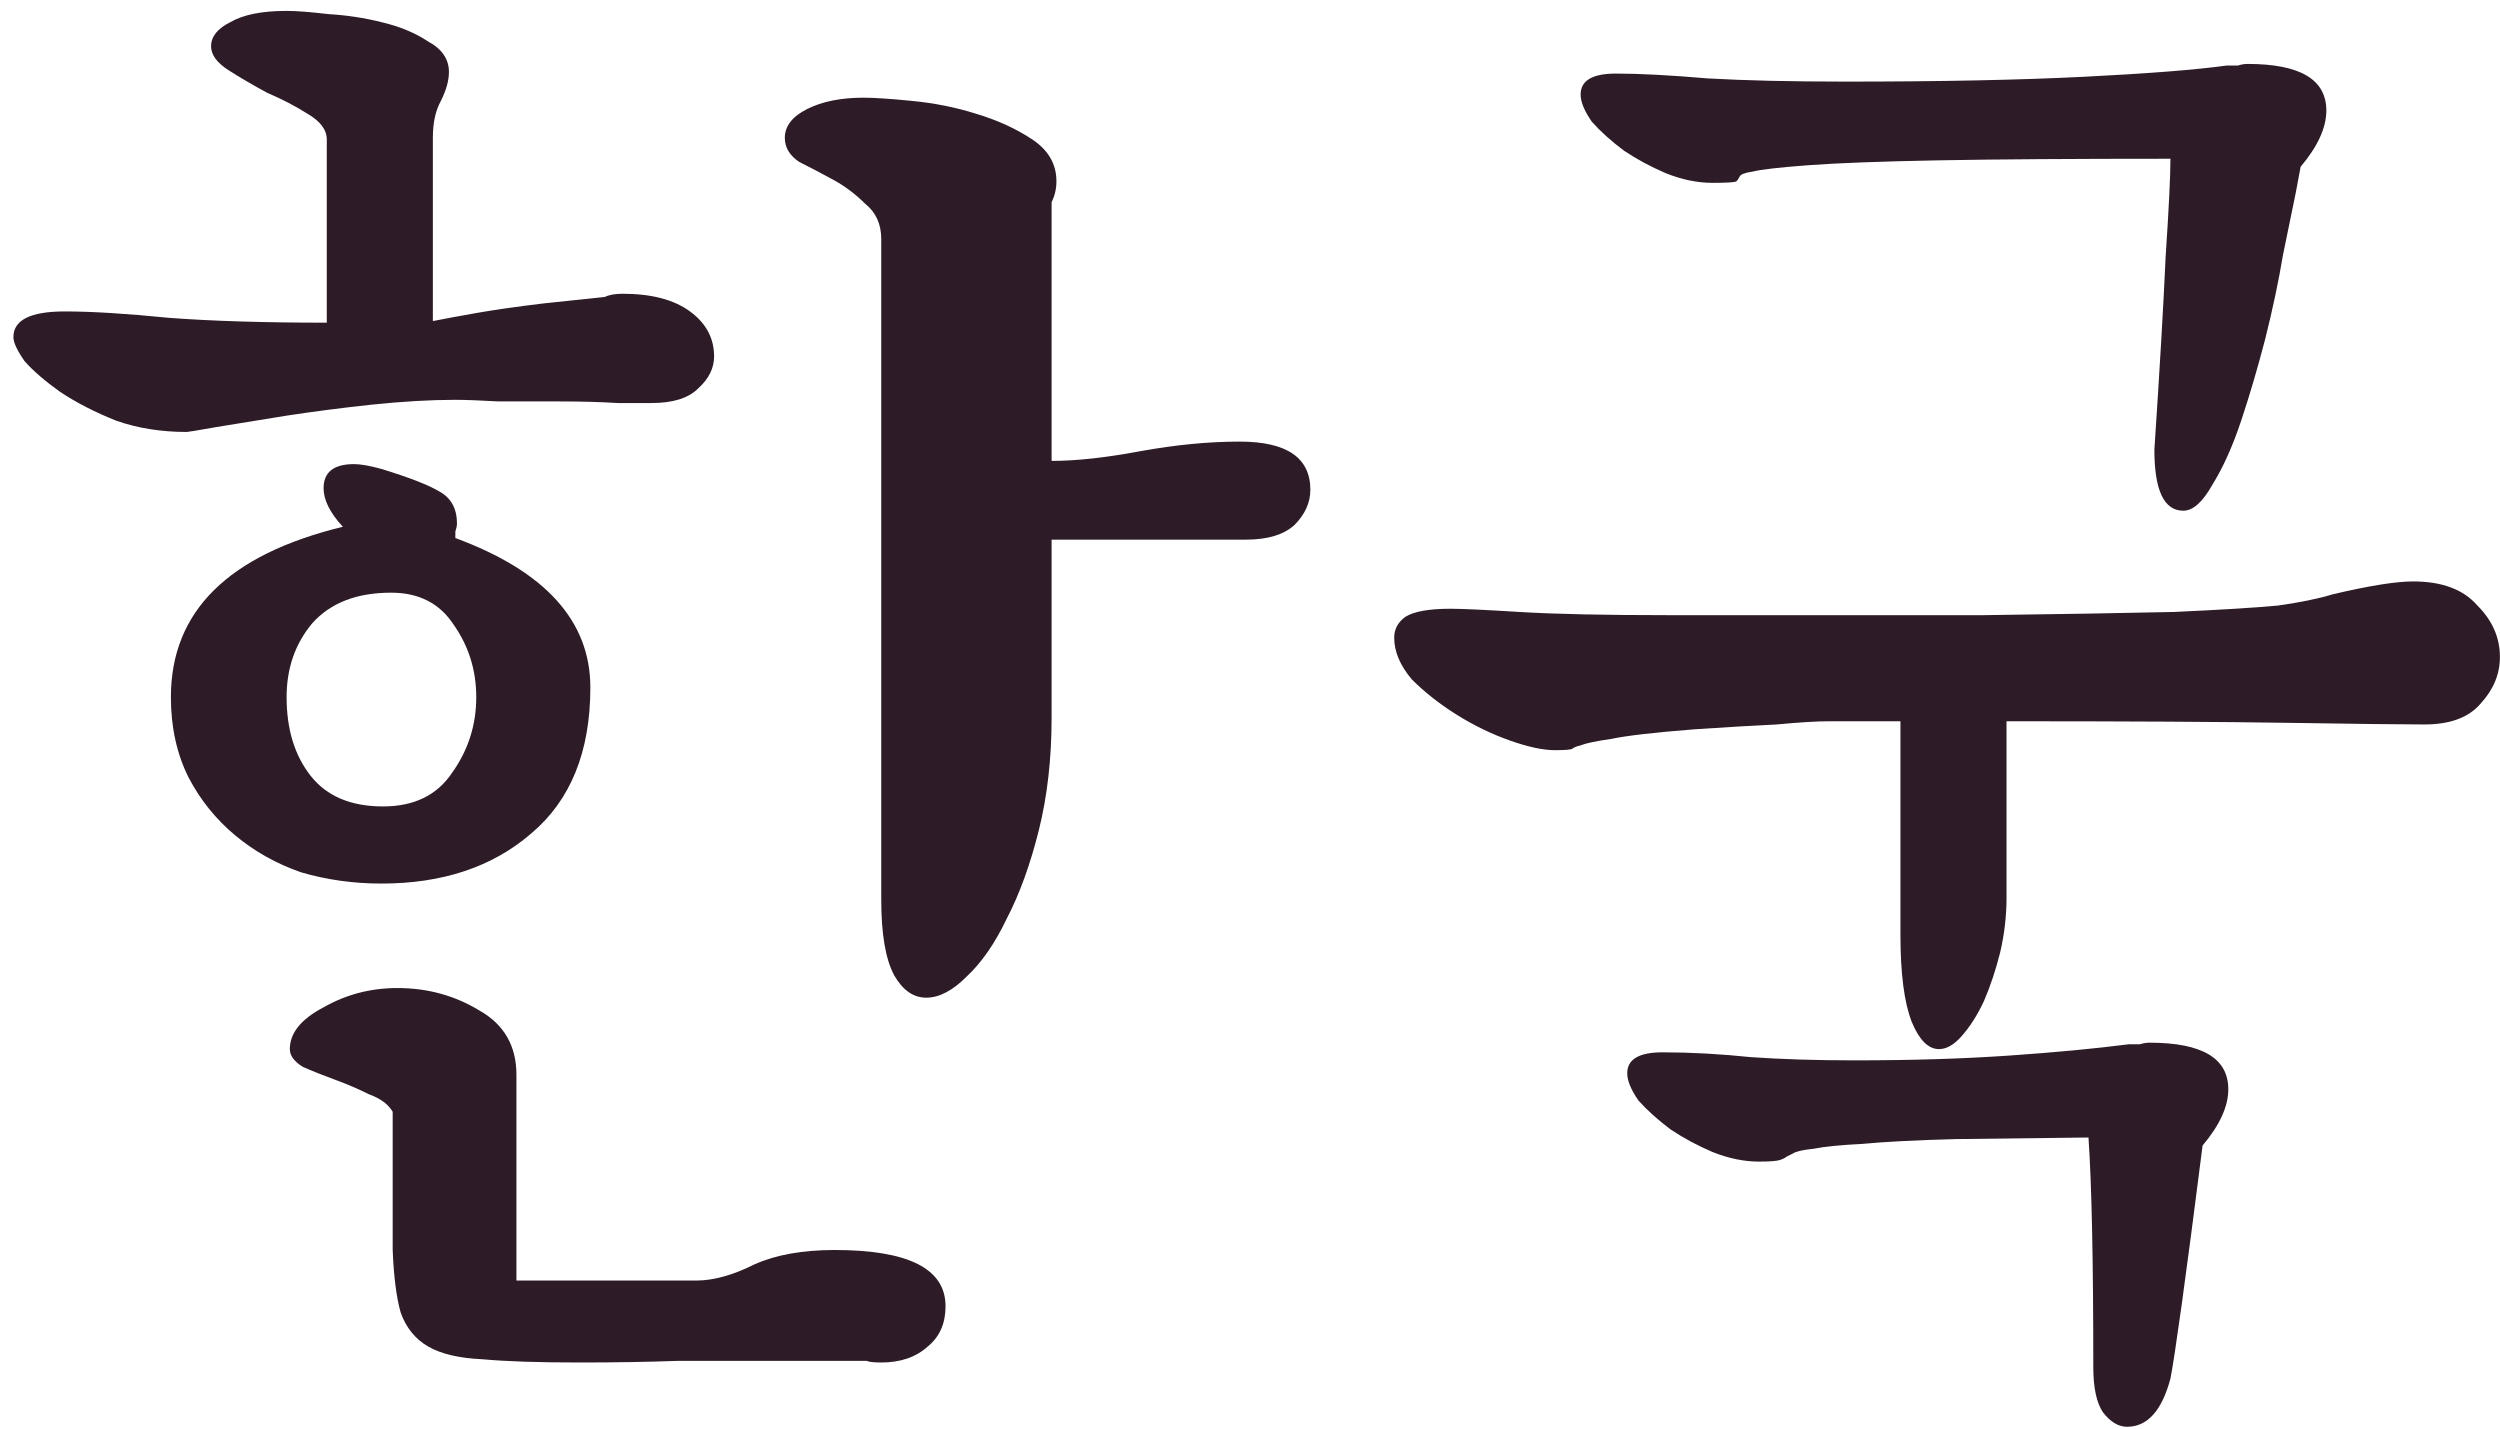 <?xml version="1.0" encoding="UTF-8"?> <svg xmlns="http://www.w3.org/2000/svg" width="112" height="64" viewBox="0 0 112 64" fill="none"><path d="M31.2 57.368C31.968 57.368 32.832 57.128 33.792 56.648C34.752 56.216 35.952 56 37.392 56C40.704 56 42.36 56.84 42.36 58.52C42.36 59.288 42.096 59.888 41.568 60.32C41.04 60.8 40.344 61.04 39.48 61.04C39.144 61.04 38.928 61.016 38.832 60.968H34.152C33 60.968 31.728 60.968 30.336 60.968C28.992 61.016 27.528 61.04 25.944 61.04C24.12 61.04 22.68 60.992 21.624 60.896C20.568 60.848 19.752 60.656 19.176 60.32C18.6 59.984 18.192 59.48 17.952 58.808C17.76 58.136 17.64 57.2 17.592 56V49.808C17.4 49.472 17.04 49.208 16.512 49.016C16.032 48.776 15.528 48.56 15 48.368C14.472 48.176 13.992 47.984 13.56 47.792C13.176 47.552 12.984 47.288 12.984 47C12.984 46.28 13.488 45.656 14.496 45.128C15.504 44.552 16.608 44.264 17.808 44.264C19.152 44.264 20.376 44.6 21.48 45.272C22.584 45.896 23.136 46.856 23.136 48.152V57.368H31.2ZM47.112 20.648C48.216 20.648 49.536 20.504 51.072 20.216C52.656 19.928 54.144 19.784 55.536 19.784C57.648 19.784 58.704 20.504 58.704 21.944C58.704 22.52 58.464 23.048 57.984 23.528C57.504 23.96 56.784 24.176 55.824 24.176H47.112V32.168C47.112 33.992 46.92 35.672 46.536 37.208C46.152 38.744 45.672 40.064 45.096 41.168C44.568 42.272 43.968 43.136 43.296 43.76C42.672 44.384 42.072 44.696 41.496 44.696C40.92 44.696 40.44 44.36 40.056 43.688C39.672 42.968 39.48 41.84 39.48 40.304V10.712C39.48 10.04 39.24 9.512 38.76 9.128C38.328 8.696 37.848 8.336 37.32 8.048C36.792 7.76 36.288 7.496 35.808 7.256C35.376 6.968 35.16 6.608 35.16 6.176C35.16 5.648 35.496 5.216 36.168 4.88C36.84 4.544 37.68 4.376 38.688 4.376C39.168 4.376 39.888 4.424 40.848 4.52C41.856 4.616 42.816 4.808 43.728 5.096C44.688 5.384 45.528 5.768 46.248 6.248C46.968 6.728 47.328 7.352 47.328 8.12C47.328 8.456 47.256 8.768 47.112 9.056V20.648ZM17.16 36.128C18.552 36.128 19.584 35.624 20.256 34.616C20.976 33.608 21.336 32.48 21.336 31.232C21.336 30.032 21 28.952 20.328 27.992C19.704 27.032 18.768 26.552 17.52 26.552C15.984 26.552 14.808 27.008 13.992 27.92C13.224 28.832 12.84 29.936 12.84 31.232C12.84 32.672 13.2 33.848 13.92 34.76C14.64 35.672 15.72 36.128 17.16 36.128ZM17.088 21.008C18.336 21.392 19.2 21.728 19.68 22.016C20.208 22.304 20.472 22.784 20.472 23.456C20.472 23.552 20.448 23.672 20.4 23.816C20.4 23.912 20.4 24.008 20.4 24.104C24.432 25.592 26.448 27.824 26.448 30.8C26.448 33.68 25.56 35.864 23.784 37.352C22.056 38.84 19.824 39.584 17.088 39.584C15.84 39.584 14.64 39.416 13.488 39.08C12.384 38.696 11.4 38.144 10.536 37.424C9.672 36.704 8.976 35.84 8.448 34.832C7.92 33.776 7.656 32.576 7.656 31.232C7.656 27.392 10.224 24.848 15.36 23.6C14.784 22.976 14.496 22.4 14.496 21.872C14.496 21.152 14.952 20.792 15.864 20.792C16.152 20.792 16.56 20.864 17.088 21.008ZM19.392 14.384C19.872 14.288 20.52 14.168 21.336 14.024C22.152 13.88 23.16 13.736 24.36 13.592L27.096 13.304C27.288 13.208 27.552 13.16 27.888 13.16C29.184 13.16 30.192 13.424 30.912 13.952C31.632 14.48 31.992 15.152 31.992 15.968C31.992 16.496 31.752 16.976 31.272 17.408C30.84 17.84 30.144 18.056 29.184 18.056C28.992 18.056 28.488 18.056 27.672 18.056C26.904 18.008 26.04 17.984 25.08 17.984C24.168 17.984 23.256 17.984 22.344 17.984C21.48 17.936 20.832 17.912 20.4 17.912C19.296 17.912 18.048 17.984 16.656 18.128C15.312 18.272 14.016 18.44 12.768 18.632C11.568 18.824 10.536 18.992 9.672 19.136C8.856 19.28 8.424 19.352 8.376 19.352C7.224 19.352 6.168 19.184 5.208 18.848C4.248 18.464 3.408 18.032 2.688 17.552C2.016 17.072 1.488 16.616 1.104 16.184C0.768 15.704 0.6 15.344 0.6 15.104C0.6 14.336 1.368 13.952 2.904 13.952C4.104 13.952 5.664 14.048 7.584 14.24C9.504 14.384 11.856 14.456 14.64 14.456V6.248C14.64 5.816 14.352 5.432 13.776 5.096C13.248 4.76 12.648 4.448 11.976 4.16C11.352 3.824 10.776 3.488 10.248 3.152C9.72 2.816 9.456 2.456 9.456 2.072C9.456 1.64 9.744 1.28 10.32 0.992C10.896 0.656 11.736 0.488 12.84 0.488C13.272 0.488 13.896 0.536 14.712 0.632C15.528 0.68 16.32 0.8 17.088 0.992C17.904 1.184 18.6 1.472 19.176 1.856C19.8 2.192 20.112 2.648 20.112 3.224C20.112 3.608 19.992 4.04 19.752 4.52C19.512 4.952 19.392 5.504 19.392 6.176V14.384Z" fill="#2D1C27"></path><path d="M95.364 46.784C95.556 46.784 95.724 46.784 95.868 46.784C96.012 46.736 96.156 46.712 96.3 46.712C98.652 46.712 99.828 47.408 99.828 48.8C99.828 49.568 99.444 50.408 98.676 51.32C98.292 54.344 97.98 56.72 97.74 58.448C97.5 60.176 97.332 61.28 97.236 61.76C96.852 63.2 96.204 63.92 95.292 63.92C94.908 63.92 94.548 63.704 94.212 63.272C93.924 62.84 93.78 62.168 93.78 61.256C93.78 56.504 93.708 53.072 93.564 50.96L87.588 51.032C85.812 51.08 84.42 51.152 83.412 51.248C82.452 51.296 81.732 51.368 81.252 51.464C80.772 51.512 80.46 51.584 80.316 51.68C80.22 51.728 80.124 51.776 80.028 51.824C79.98 51.872 79.884 51.92 79.74 51.968C79.596 52.016 79.284 52.04 78.804 52.04C78.132 52.04 77.436 51.896 76.716 51.608C76.044 51.32 75.42 50.984 74.844 50.6C74.268 50.168 73.788 49.736 73.404 49.304C73.068 48.824 72.9 48.416 72.9 48.08C72.9 47.456 73.428 47.144 74.484 47.144C75.732 47.144 77.052 47.216 78.444 47.36C79.836 47.456 81.372 47.504 83.052 47.504C85.644 47.504 87.972 47.432 90.036 47.288C92.1 47.144 93.876 46.976 95.364 46.784ZM104.508 26.624C106.14 26.24 107.34 26.048 108.108 26.048C109.404 26.048 110.364 26.408 110.988 27.128C111.66 27.8 111.996 28.568 111.996 29.432C111.996 30.2 111.708 30.896 111.132 31.52C110.604 32.144 109.764 32.456 108.612 32.456C107.652 32.456 105.636 32.432 102.564 32.384C99.492 32.336 95.268 32.312 89.892 32.312V40.232C89.892 41.048 89.796 41.864 89.604 42.68C89.412 43.448 89.172 44.168 88.884 44.84C88.596 45.464 88.26 45.992 87.876 46.424C87.54 46.808 87.204 47 86.868 47C86.388 47 85.98 46.592 85.644 45.776C85.308 44.912 85.14 43.616 85.14 41.888V32.312H81.972C81.396 32.312 80.604 32.36 79.596 32.456C78.588 32.504 77.364 32.576 75.924 32.672C74.1 32.816 72.852 32.96 72.18 33.104C71.508 33.2 71.052 33.296 70.812 33.392C70.62 33.44 70.5 33.488 70.452 33.536C70.404 33.584 70.14 33.608 69.66 33.608C69.132 33.608 68.46 33.464 67.644 33.176C66.828 32.888 66.036 32.504 65.268 32.024C64.5 31.544 63.828 31.016 63.252 30.44C62.724 29.816 62.46 29.192 62.46 28.568C62.46 28.184 62.628 27.872 62.964 27.632C63.348 27.392 64.02 27.272 64.98 27.272C65.508 27.272 66.54 27.32 68.076 27.416C69.66 27.512 71.892 27.56 74.772 27.56C80.58 27.56 85.26 27.56 88.812 27.56C92.412 27.512 95.268 27.464 97.38 27.416C99.492 27.32 101.052 27.224 102.06 27.128C103.068 26.984 103.884 26.816 104.508 26.624ZM99.756 2.936C99.948 2.936 100.116 2.936 100.26 2.936C100.404 2.888 100.548 2.864 100.692 2.864C103.044 2.864 104.22 3.56 104.22 4.952C104.22 5.72 103.836 6.56 103.068 7.472C103.068 7.472 102.996 7.856 102.852 8.624C102.708 9.344 102.516 10.28 102.276 11.432C102.084 12.584 101.82 13.832 101.484 15.176C101.148 16.472 100.788 17.696 100.404 18.848C100.02 20 99.588 20.96 99.108 21.728C98.676 22.496 98.244 22.88 97.812 22.88C96.948 22.88 96.516 21.968 96.516 20.144C96.756 16.544 96.924 13.664 97.02 11.504C97.164 9.344 97.236 7.88 97.236 7.112C92.82 7.112 89.34 7.136 86.796 7.184C84.252 7.232 82.332 7.304 81.036 7.4C79.74 7.496 78.9 7.592 78.516 7.688C78.18 7.736 77.988 7.808 77.94 7.904C77.892 8 77.844 8.072 77.796 8.12C77.748 8.168 77.388 8.192 76.716 8.192C76.044 8.192 75.348 8.048 74.628 7.76C73.956 7.472 73.332 7.136 72.756 6.752C72.18 6.32 71.7 5.888 71.316 5.456C70.98 4.976 70.812 4.568 70.812 4.232C70.812 3.608 71.34 3.296 72.396 3.296C73.452 3.296 74.82 3.368 76.5 3.512C78.18 3.608 80.244 3.656 82.692 3.656C86.916 3.656 90.468 3.584 93.348 3.44C96.228 3.296 98.364 3.128 99.756 2.936Z" fill="#2D1C27"></path></svg> 